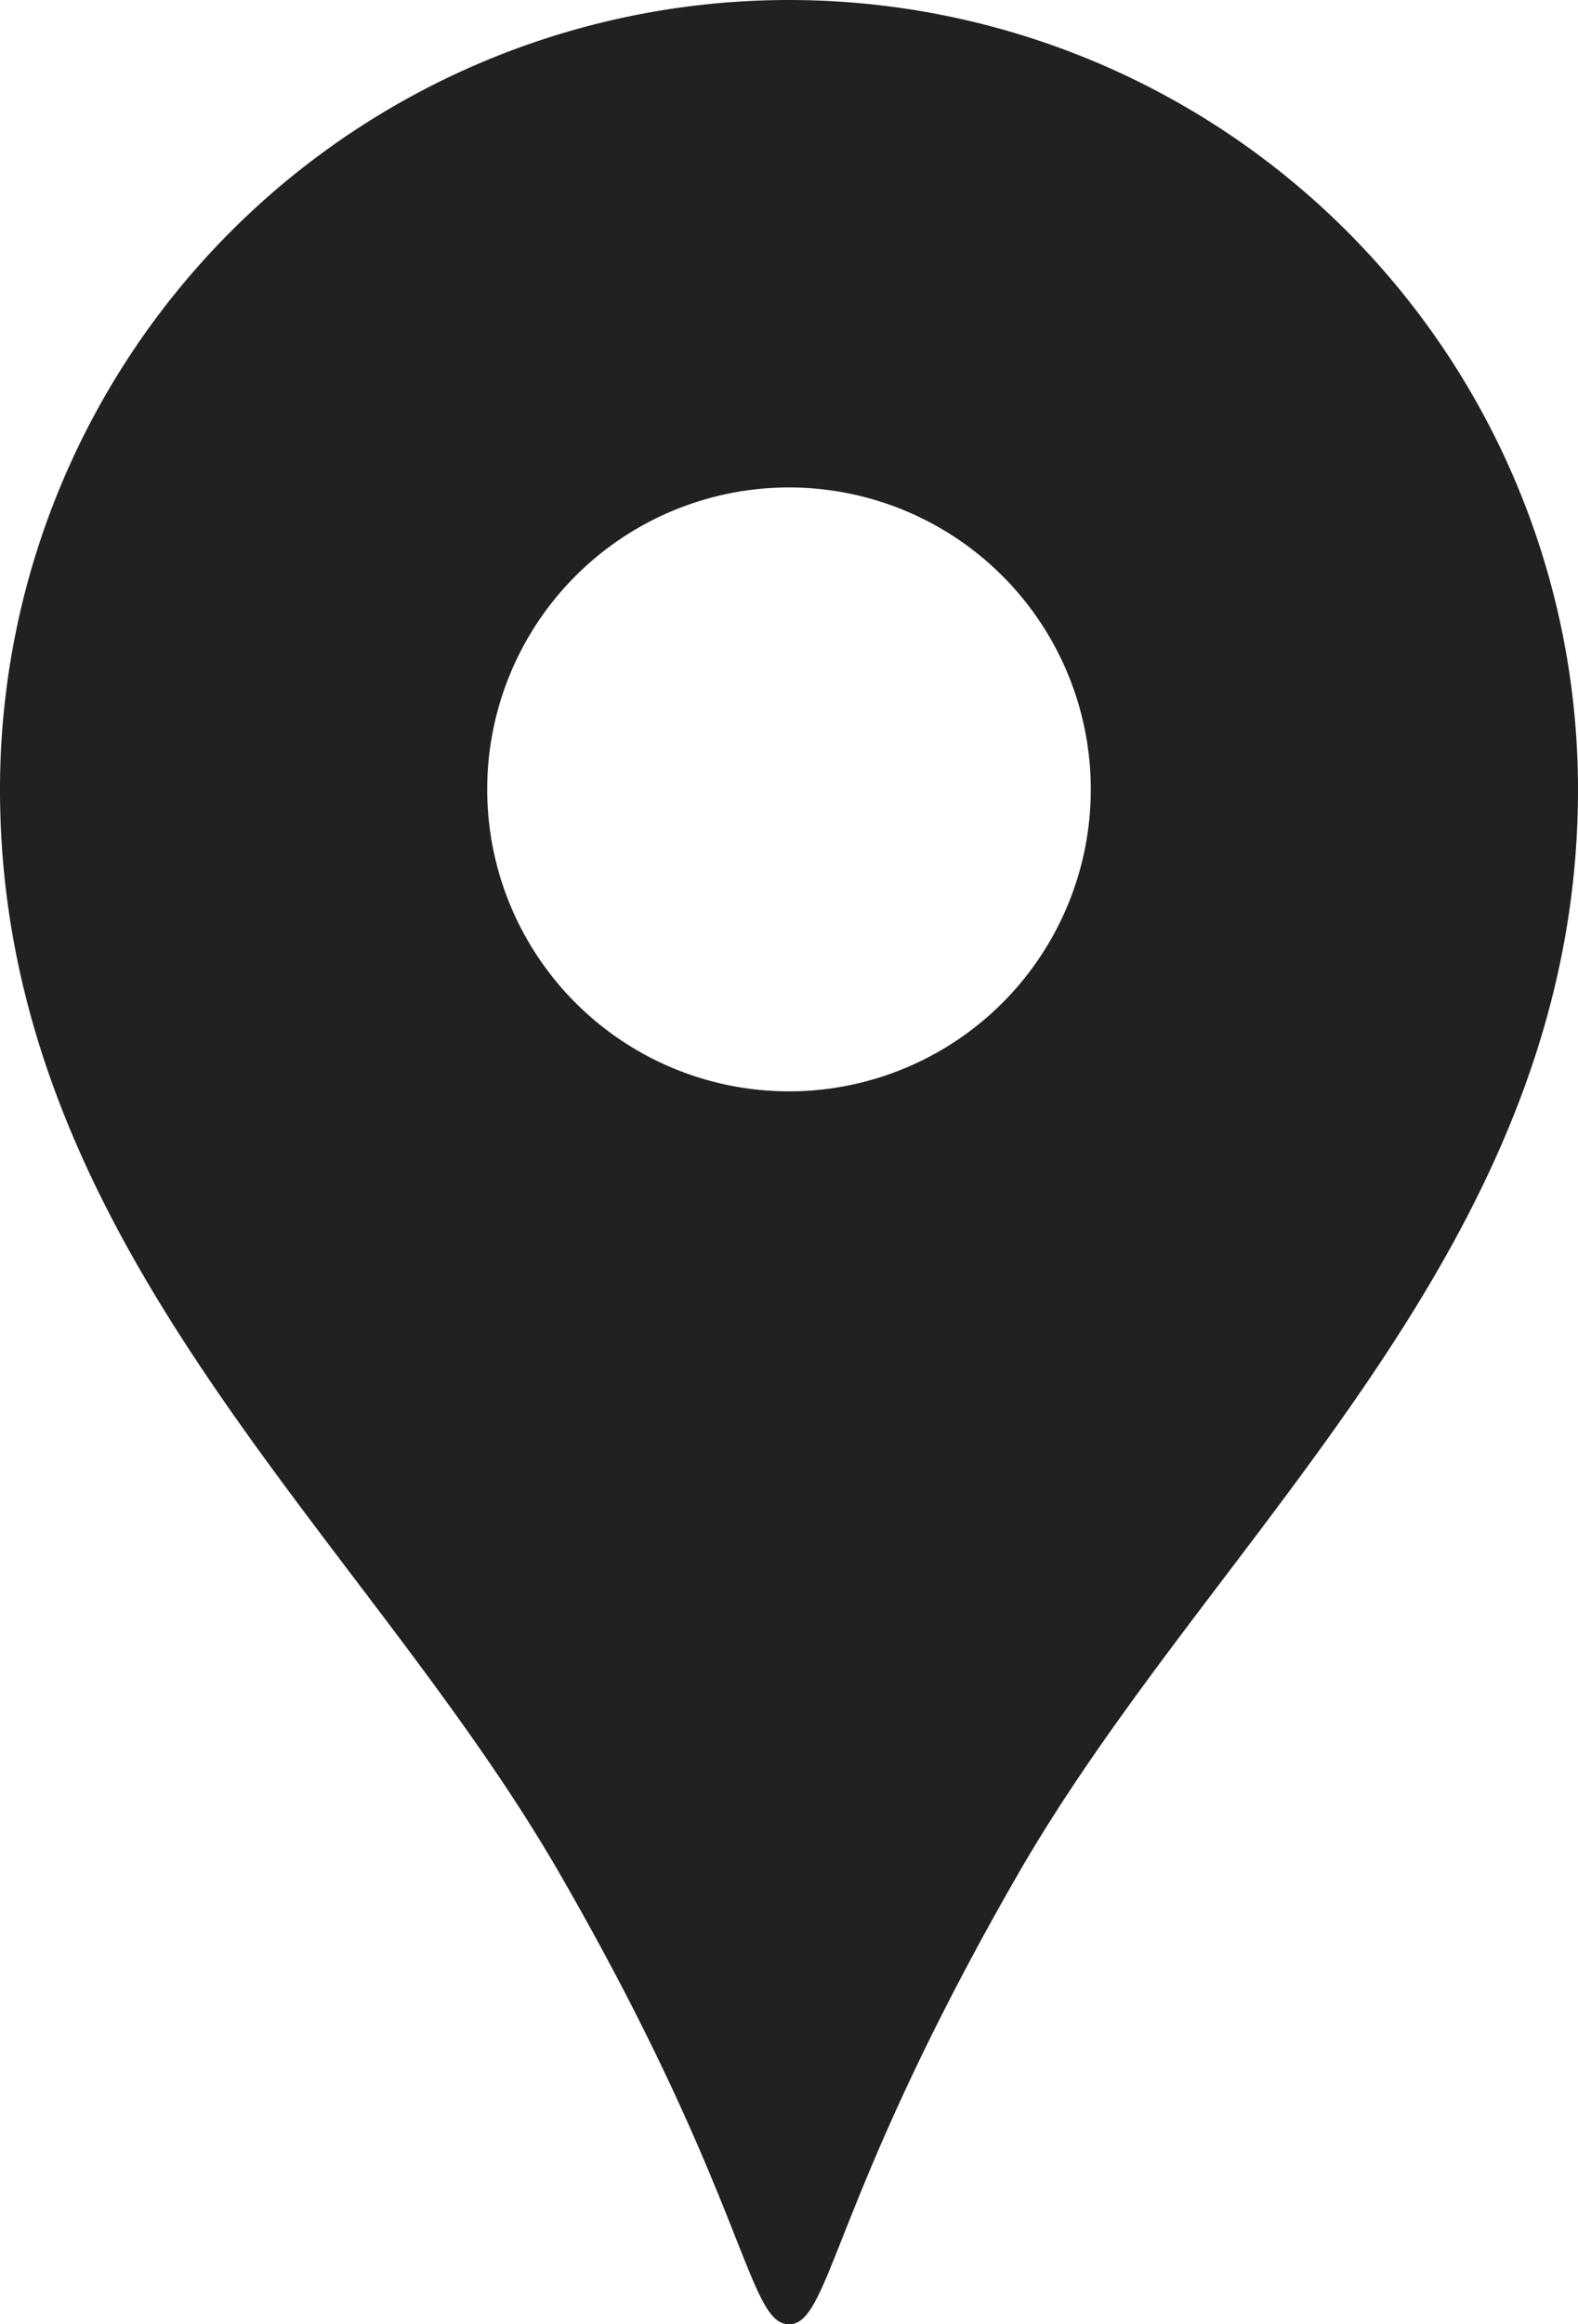 <svg xmlns="http://www.w3.org/2000/svg" width="18.766" height="27.626" viewBox="0 0 18.766 27.626">
  <g id="地図マーカーのアイコン素材4" transform="translate(0)">
    <path id="パス_5" data-name="パス 5" d="M91.492,0a9.383,9.383,0,0,0-9.383,9.384c0,5.435,4.318,8.832,6.653,12.881,2.234,3.873,2.233,5.362,2.73,5.362s.5-1.489,2.73-5.362c2.336-4.049,6.653-7.446,6.653-12.881A9.383,9.383,0,0,0,91.492,0Zm0,12.972a3.589,3.589,0,1,1,3.589-3.588A3.589,3.589,0,0,1,91.492,12.972Z" transform="translate(-82.109 0)" fill="#212121"/>
  </g>
</svg>
